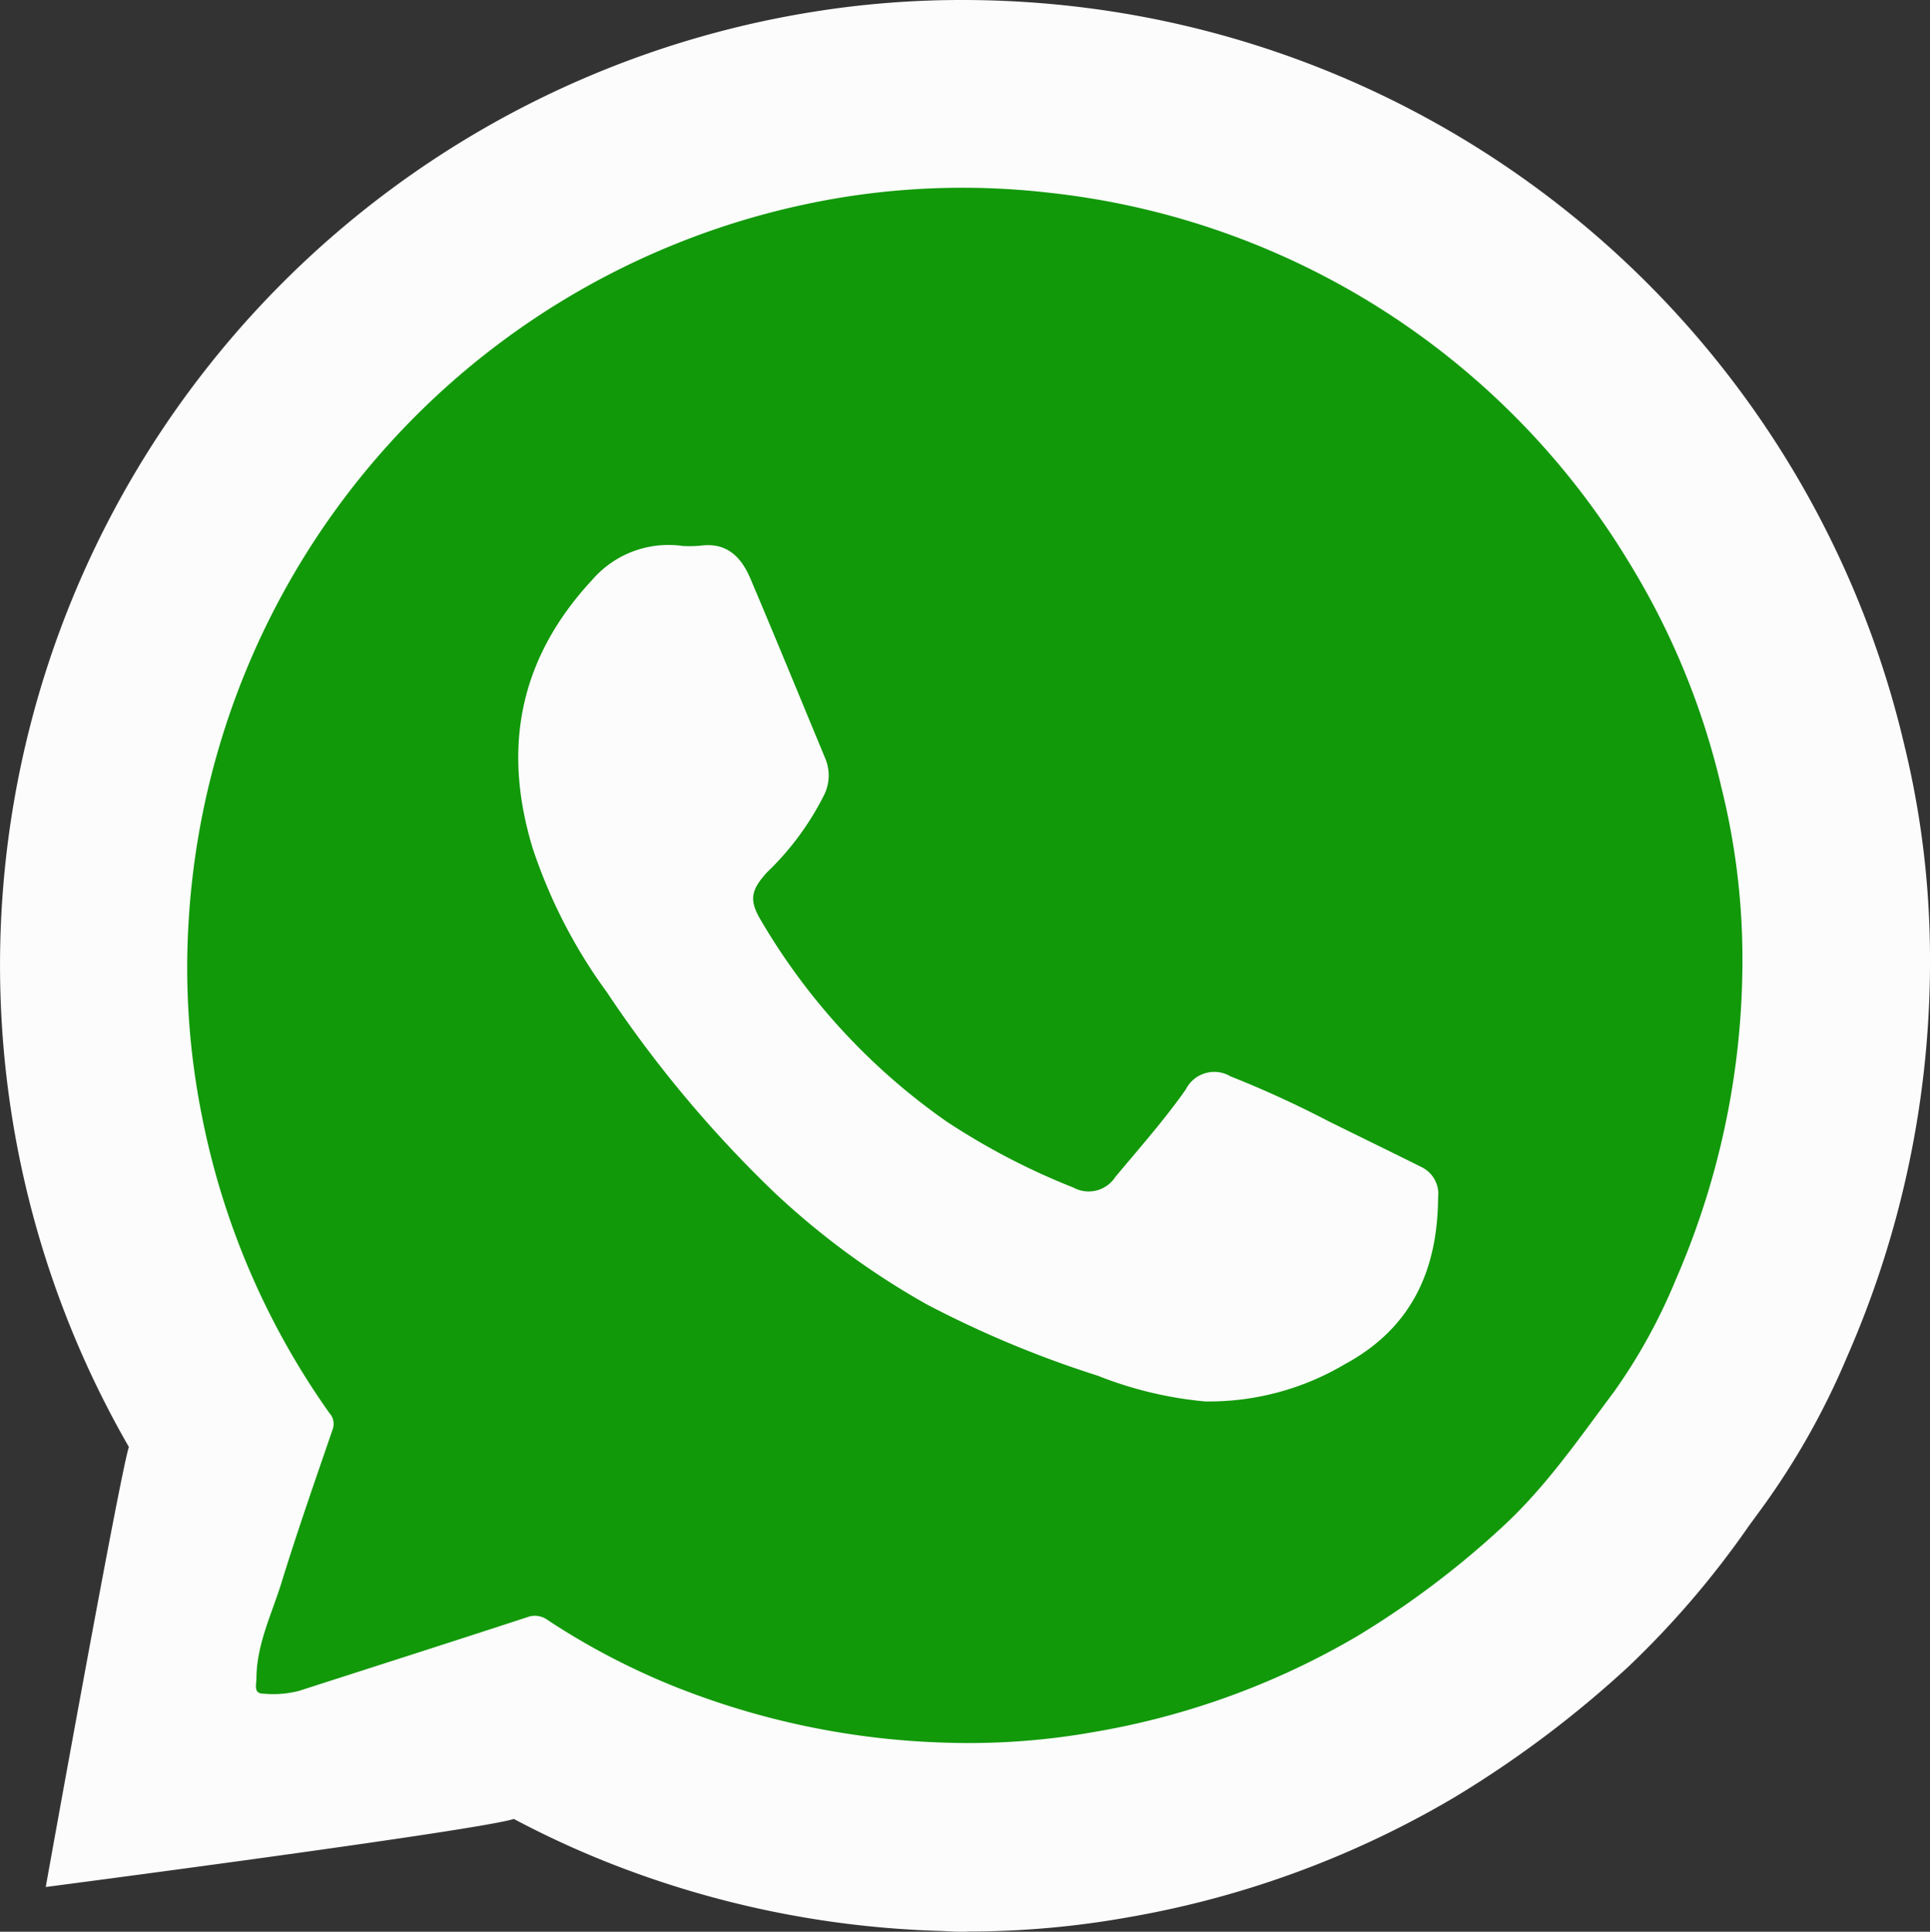 <?xml version="1.0" encoding="UTF-8"?>
<svg xmlns="http://www.w3.org/2000/svg" width="156.669" height="156.835" viewBox="0 0 156.669 156.835">
  <rect x="0" y="0" width="156.669" height="156.835" fill="#333333" stroke="none"/>
  <g id="واتس_آپ" data-name="واتس آپ" transform="translate(0.002)">
    <path id="Path_454" data-name="Path 454" d="M93.621,169.226a79.338,79.338,0,0,1-27-5.614,76.152,76.152,0,0,1-7.486-3.472c-2.994.955-38,5.524-38,5.524s6.027-33.558,6.75-35.726A78.382,78.382,0,0,1,83.709,13.376a75.813,75.813,0,0,1,11.771-.916,79.41,79.41,0,0,1,8.88.49,78.383,78.383,0,0,1,67.658,60.042,73.013,73.013,0,0,1,2.065,16.224,79.88,79.88,0,0,1-6.712,33.377,61.424,61.424,0,0,1-6.712,12.016l-1.291,1.768a73.687,73.687,0,0,1-9.745,11.384,87.239,87.239,0,0,1-14.2,10.661,78.178,78.178,0,0,1-26.3,9.68A73.813,73.813,0,0,1,96.1,169.277C95.247,169.329,94.434,169.251,93.621,169.226Z" transform="translate(-17.425 -12.46)" fill="#fcfcfc"></path>
    <path id="Path_455" data-name="Path 455" d="M155.43,85.551a64.934,64.934,0,0,1-5.421,27.427,45.627,45.627,0,0,1-4.982,9.035c-2.852,3.807-5.537,7.744-9.112,11.022a72.582,72.582,0,0,1-11.758,8.841,62.972,62.972,0,0,1-21.193,7.744,58.078,58.078,0,0,1-12.249.891,64.249,64.249,0,0,1-21.761-4.479,57.925,57.925,0,0,1-10.493-5.472,1.742,1.742,0,0,0-1.665-.232c-6.157,2.013-12.339,3.988-18.508,5.976a8.428,8.428,0,0,1-2.891.232c-.826,0-.594-.7-.581-1.2,0-2.736,1.2-5.163,2.013-7.744,1.291-4.195,2.749-8.364,4.182-12.532a1.291,1.291,0,0,0-.258-1.291,62.521,62.521,0,0,1-10.4-24.329,61.2,61.2,0,0,1-1.033-15.72A63.353,63.353,0,0,1,82.662,25.005a61.41,61.41,0,0,1,16.572-.323,62.947,62.947,0,0,1,47.045,30.073,61.333,61.333,0,0,1,7.46,18.211A57.814,57.814,0,0,1,155.43,85.551ZM69.471,53.362a8.183,8.183,0,0,0-7.4,2.749c-5.9,6.35-7.318,13.617-4.827,21.787A42.321,42.321,0,0,0,63.276,89.6a97.049,97.049,0,0,0,13.643,16.3,63.451,63.451,0,0,0,12.326,9.035,85.727,85.727,0,0,0,13.862,5.782,31.352,31.352,0,0,0,8.712,2.091,21.645,21.645,0,0,0,11.345-3.02c5.434-2.943,7.538-7.641,7.576-13.552a2.414,2.414,0,0,0-1.291-2.426c-2.581-1.291-5.059-2.491-7.589-3.743a85.509,85.509,0,0,0-7.976-3.653,2.581,2.581,0,0,0-3.627,1.071c-1.755,2.491-3.769,4.763-5.718,7.1a2.581,2.581,0,0,1-3.395.865,56.249,56.249,0,0,1-10.325-5.382,51.924,51.924,0,0,1-15.062-16.34c-.968-1.626-.8-2.439.5-3.872a22.872,22.872,0,0,0,4.634-6.273,3.562,3.562,0,0,0,.116-2.943c-2.026-4.879-4.027-9.77-6.092-14.636-.736-1.742-1.91-2.969-4.066-2.672a9.849,9.849,0,0,1-1.381.026Z" transform="translate(-14.003 -9.027)" fill="#12990a"></path>
  </g>
</svg>
